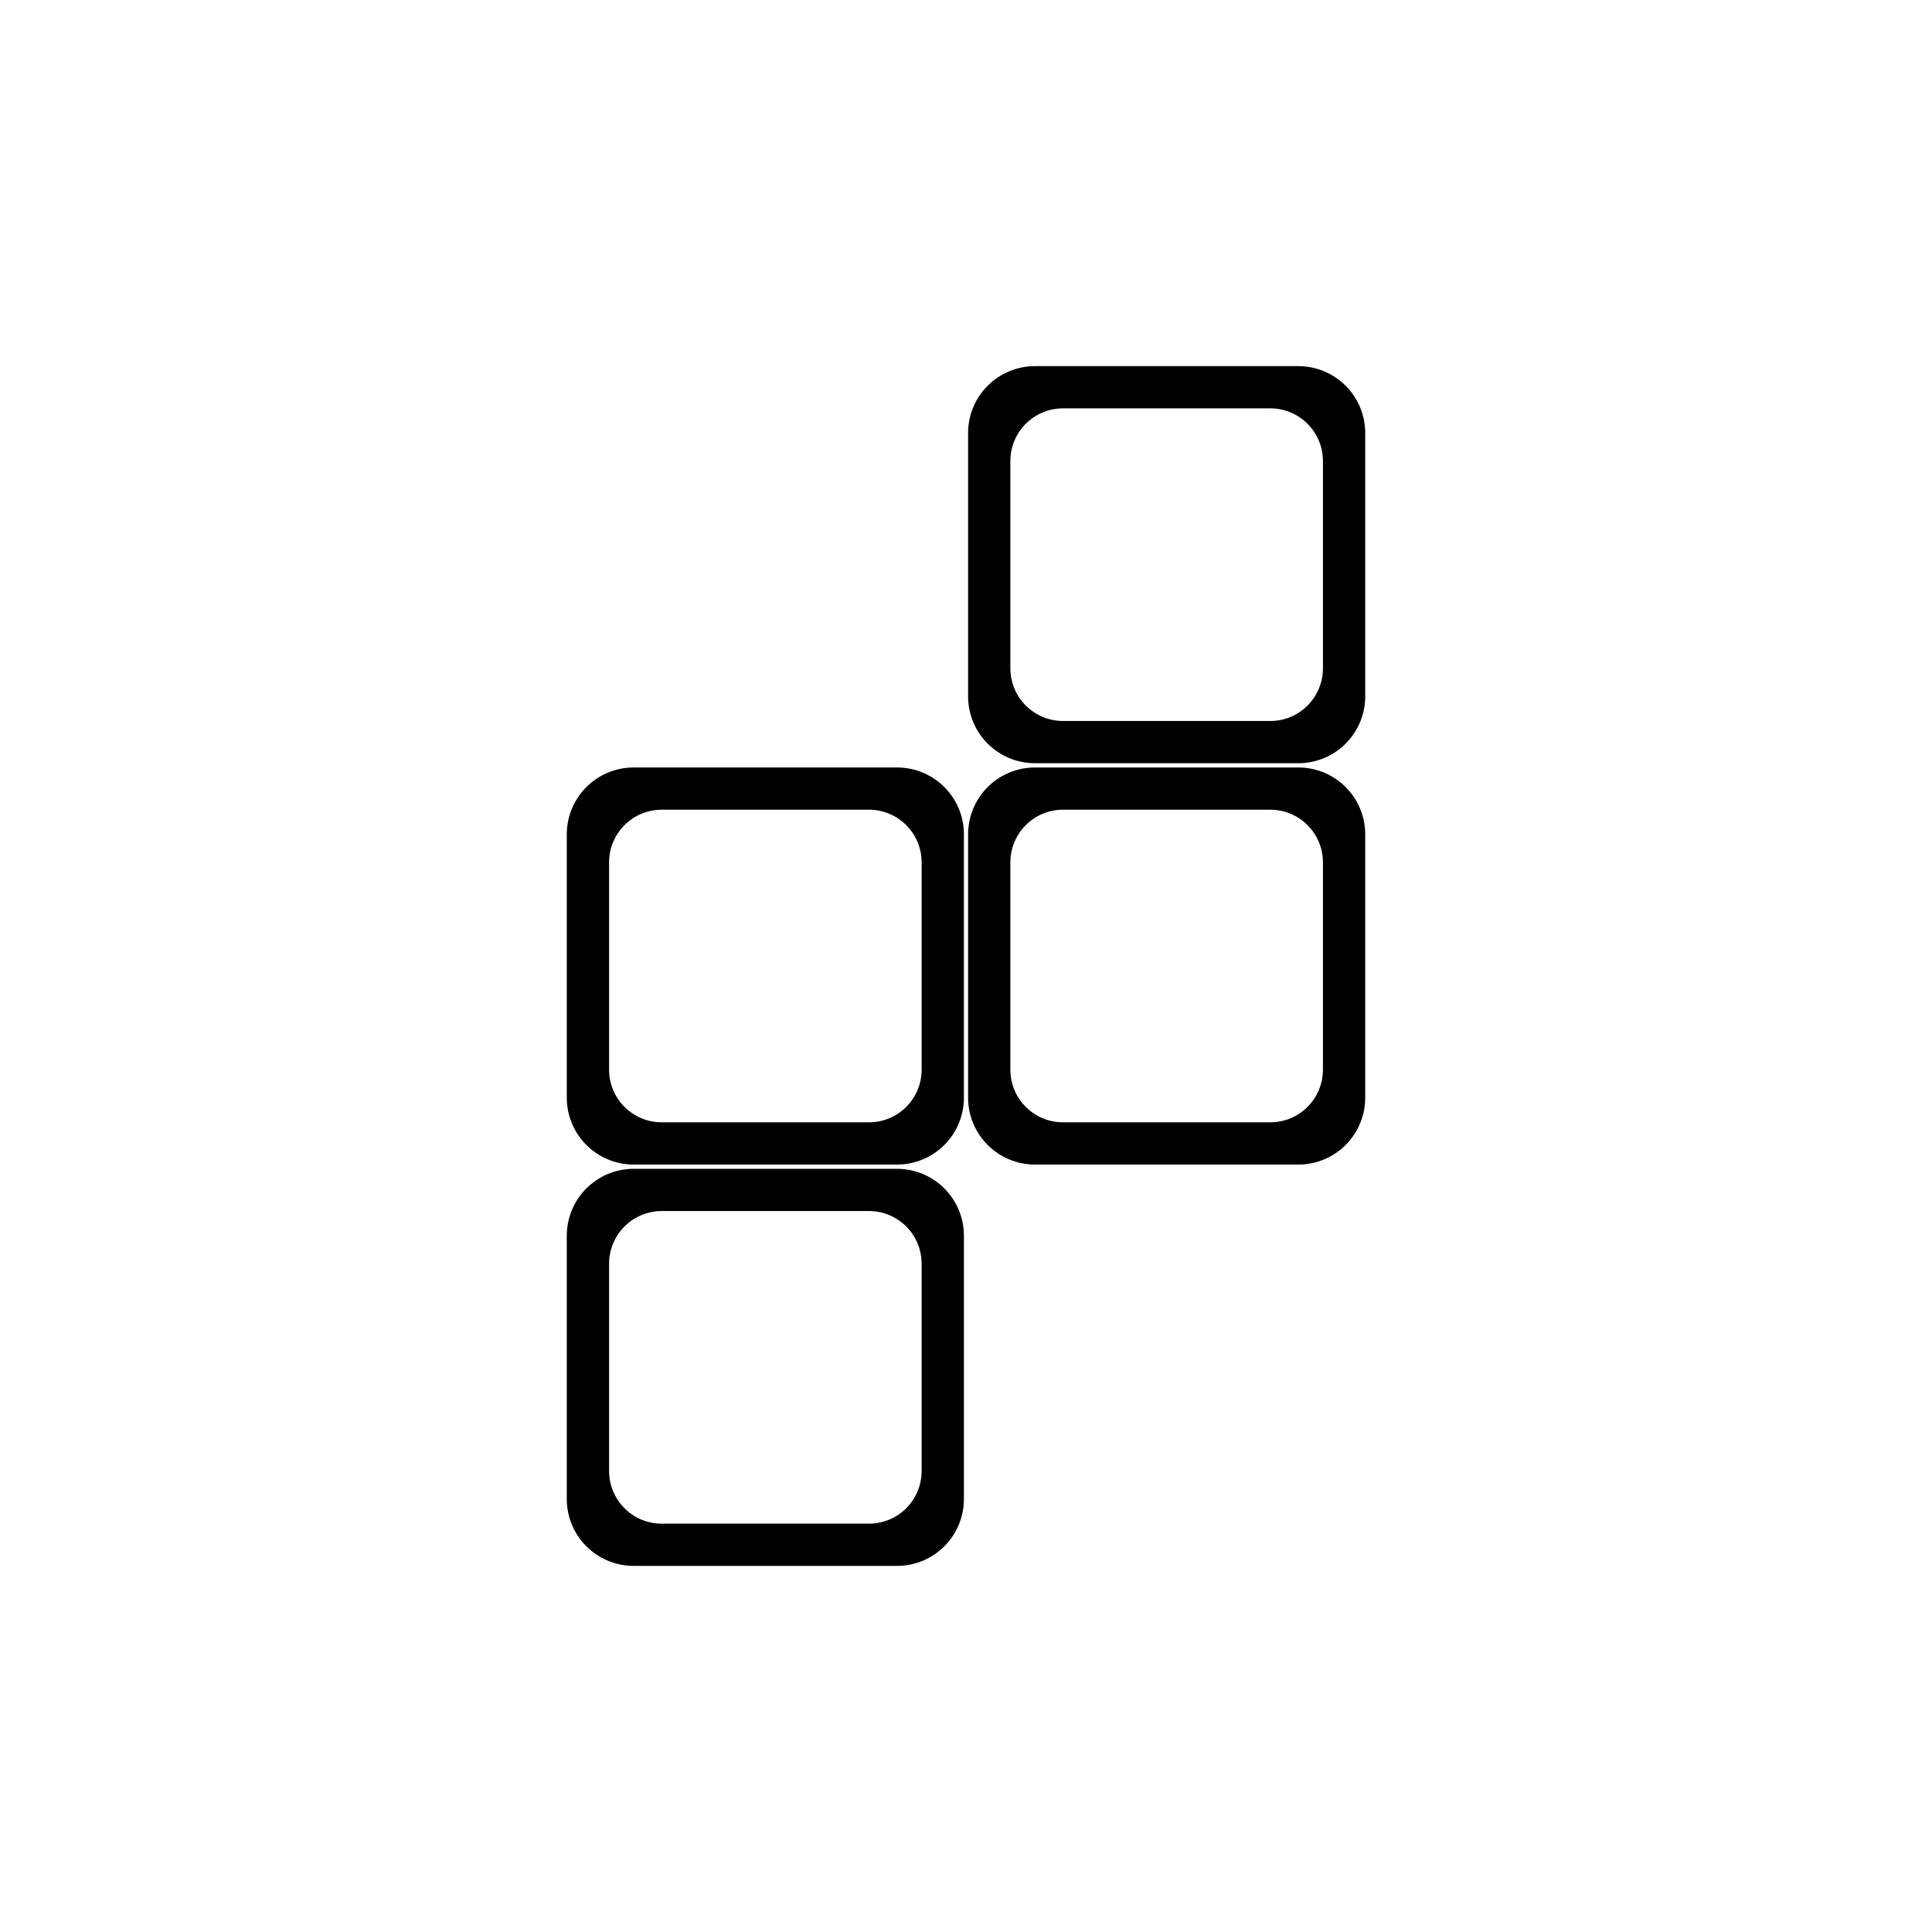 <?xml version="1.0" encoding="UTF-8"?>
<!-- Uploaded to: SVG Repo, www.svgrepo.com, Generator: SVG Repo Mixer Tools -->
<svg fill="#000000" width="800px" height="800px" version="1.1" viewBox="144 144 512 512" xmlns="http://www.w3.org/2000/svg">
 <g>
  <path d="m505.8 258.8c0-9.848-7.926-17.773-17.773-17.773h-69.703c-9.848 0-17.773 7.926-17.773 17.773v69.691c0 9.848 7.926 17.773 17.773 17.773h69.703c9.848 0 17.773-7.926 17.773-17.773zm-11.207 7.414v54.859c0 7.75-6.231 13.996-13.98 13.996h-54.875c-7.75 0-13.984-6.246-13.984-13.996v-54.859c0-7.75 6.231-13.996 13.984-13.996h54.875c7.75 0 13.98 6.246 13.98 13.996z"/>
  <path d="m505.8 365.16c0-9.848-7.926-17.773-17.773-17.773h-69.703c-9.848 0-17.773 7.926-17.773 17.773v69.691c0 9.848 7.926 17.773 17.773 17.773h69.703c9.848 0 17.773-7.926 17.773-17.773zm-11.207 7.414v54.859c0 7.75-6.231 13.996-13.98 13.996h-54.875c-7.75 0-13.984-6.246-13.984-13.996v-54.859c0-7.75 6.231-13.996 13.984-13.996h54.875c7.75 0 13.98 6.246 13.98 13.996z"/>
  <path d="m399.45 365.16c0-9.848-7.926-17.773-17.773-17.773h-69.703c-9.848 0-17.773 7.926-17.773 17.773v69.691c0 9.848 7.926 17.773 17.773 17.773h69.703c9.848 0 17.773-7.926 17.773-17.773zm-11.203 7.414v54.859c0 7.75-6.231 13.996-13.98 13.996h-54.875c-7.75 0-13.98-6.246-13.98-13.996v-54.859c0-7.75 6.231-13.996 13.98-13.996h54.875c7.75 0 13.98 6.246 13.98 13.996z"/>
  <path d="m399.45 471.52c0-9.848-7.926-17.773-17.773-17.773h-69.703c-9.848 0-17.773 7.926-17.773 17.773v69.688c0 9.848 7.926 17.773 17.773 17.773h69.703c9.848 0 17.773-7.926 17.773-17.773zm-11.203 7.414v54.859c0 7.754-6.231 13.996-13.98 13.996h-54.875c-7.75 0-13.98-6.246-13.98-13.996v-54.859c0-7.75 6.231-13.996 13.98-13.996h54.875c7.75 0 13.98 6.246 13.98 13.996z"/>
 </g>
</svg>